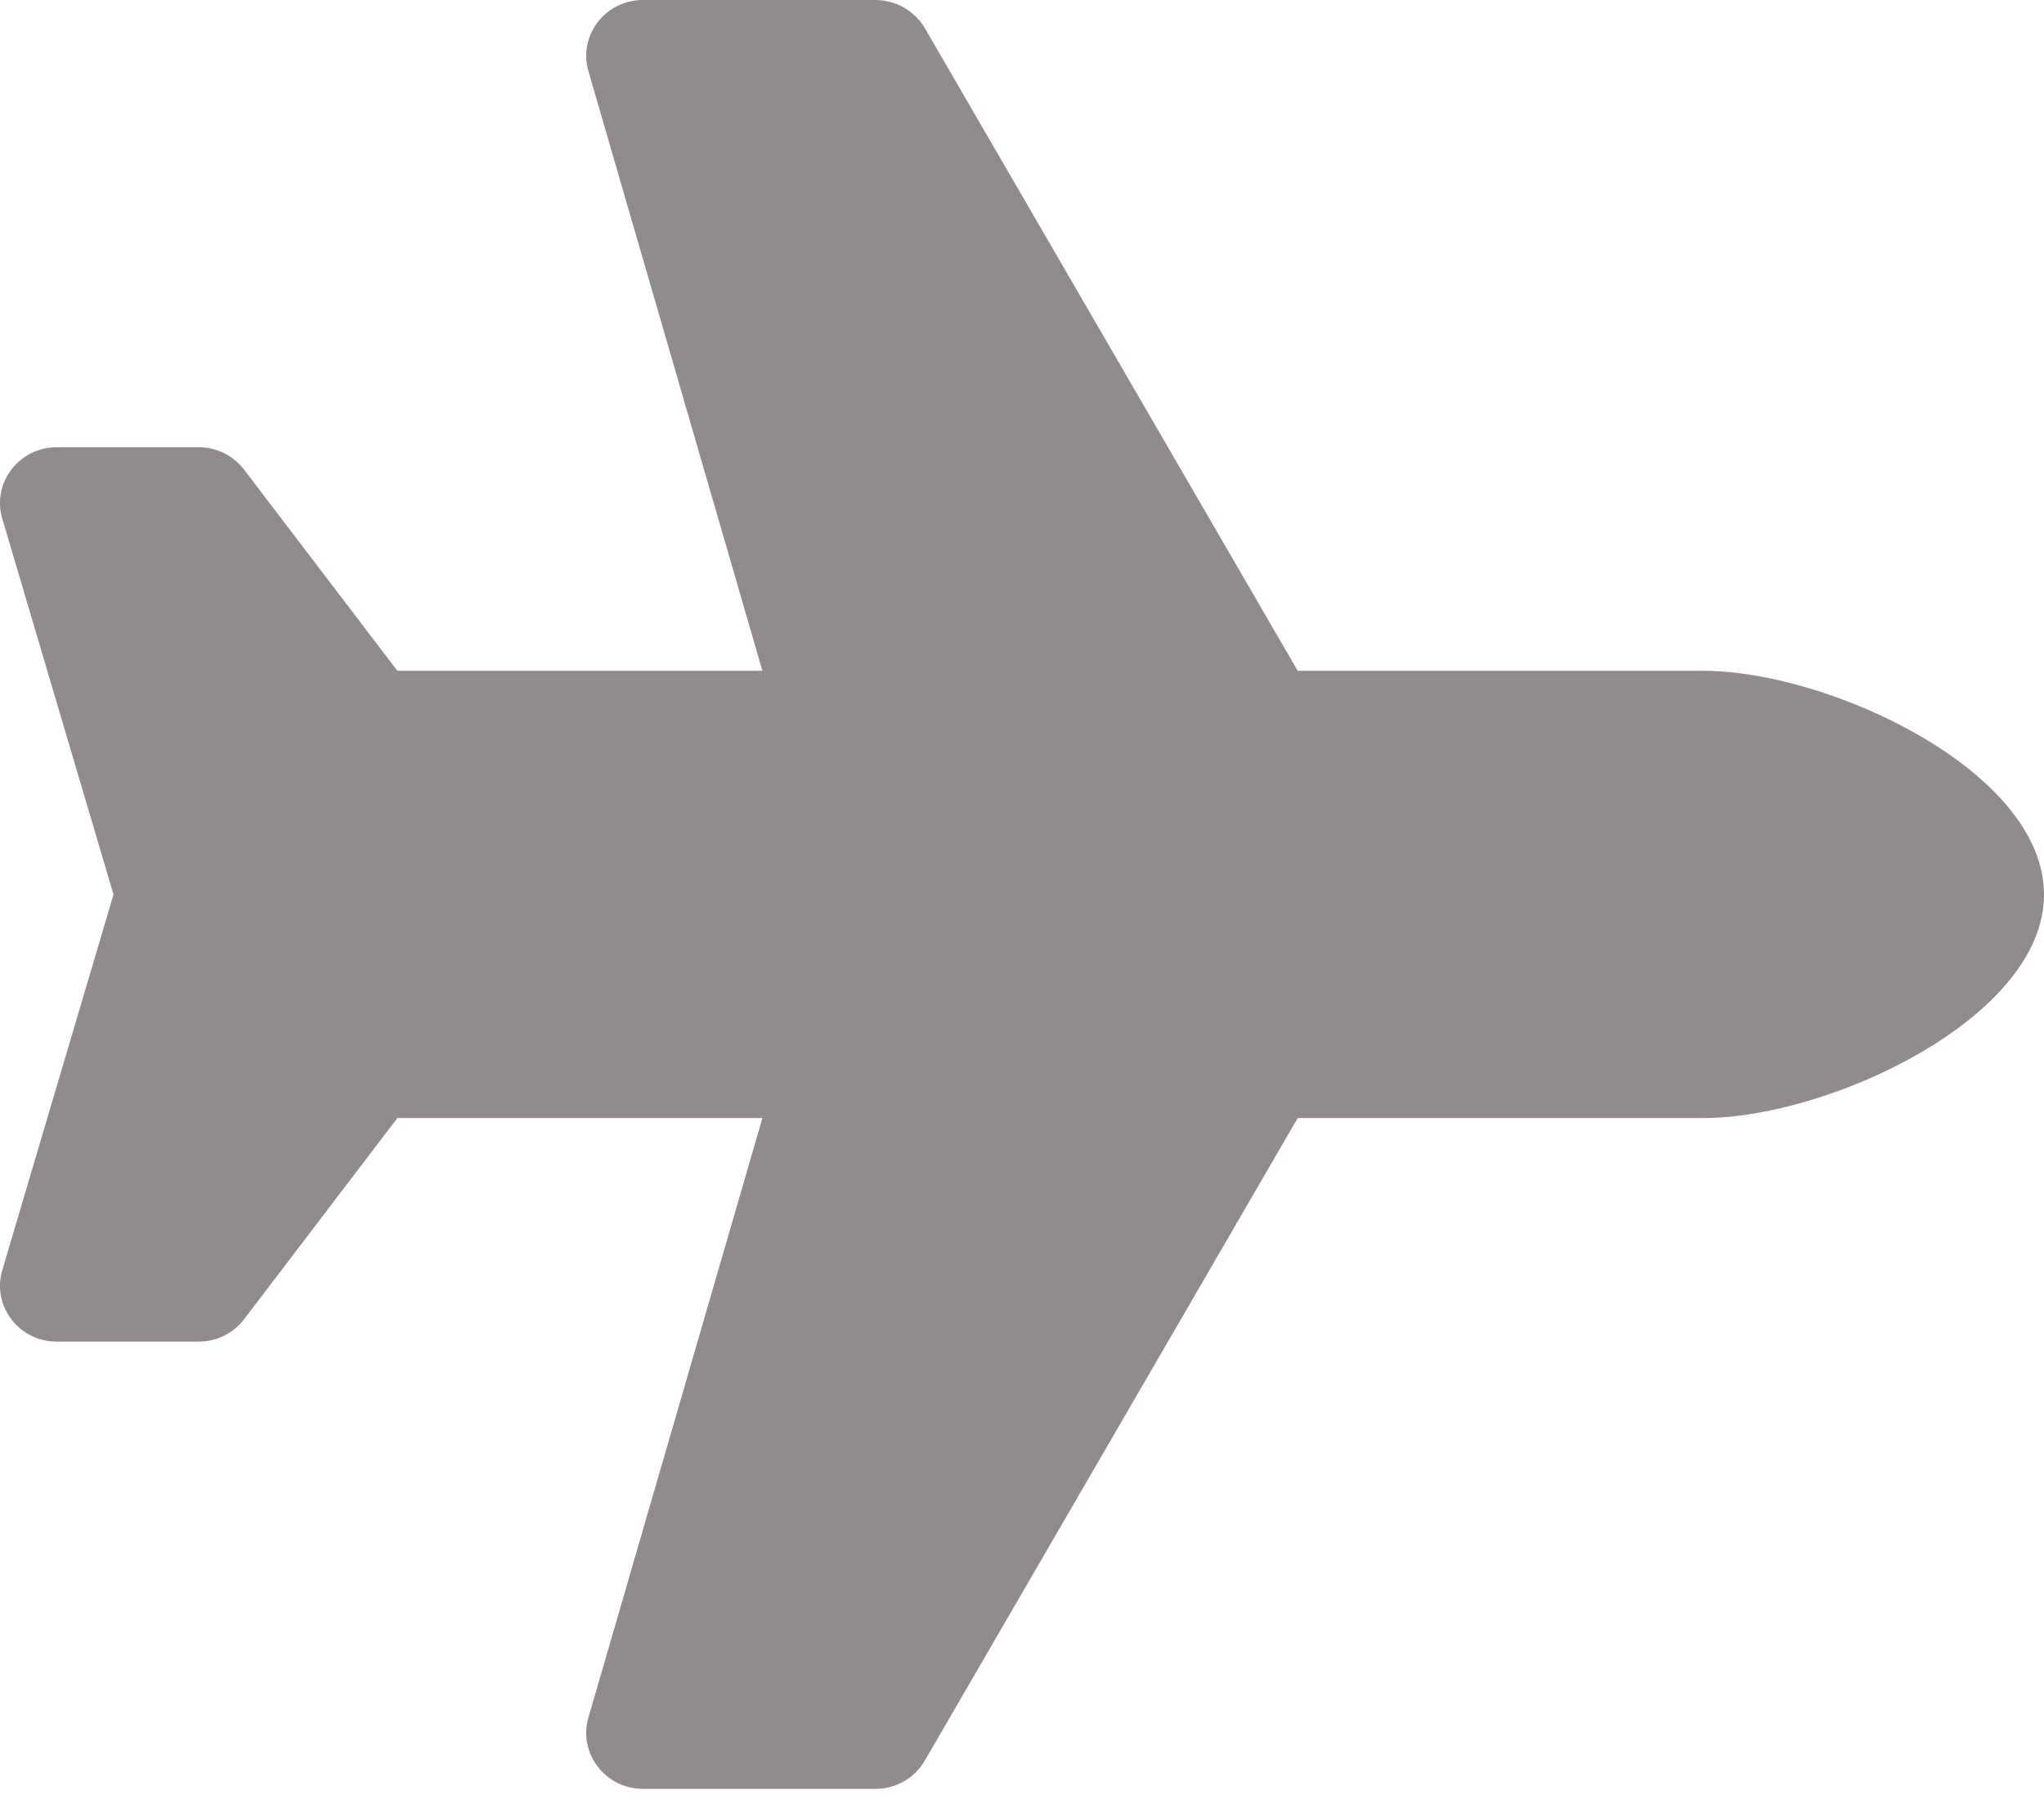 <svg width="17" height="15" viewBox="0 0 17 15" fill="none" xmlns="http://www.w3.org/2000/svg">
<path d="M14.167 5.578H10.793L7.692 0.234C7.65 0.163 7.59 0.104 7.518 0.063C7.446 0.022 7.365 -1.70098e-05 7.281 1.00277e-08H5.348C5.034 1.00277e-08 4.808 0.295 4.894 0.592L6.341 5.578H3.305L2.03 3.905C1.941 3.788 1.801 3.719 1.653 3.719H0.472C0.165 3.719 -0.06 4.003 0.014 4.296L0.944 7.438L0.014 10.579C-0.06 10.872 0.165 11.156 0.472 11.156H1.653C1.801 11.156 1.941 11.087 2.03 10.97L3.305 9.297H6.341L4.894 14.282C4.808 14.579 5.034 14.875 5.348 14.875H7.281C7.451 14.875 7.607 14.786 7.691 14.641L10.793 9.297H14.167C15.21 9.297 17 8.465 17 7.438C17 6.41 15.21 5.578 14.167 5.578Z" fill="#918B8C"/>
</svg>
